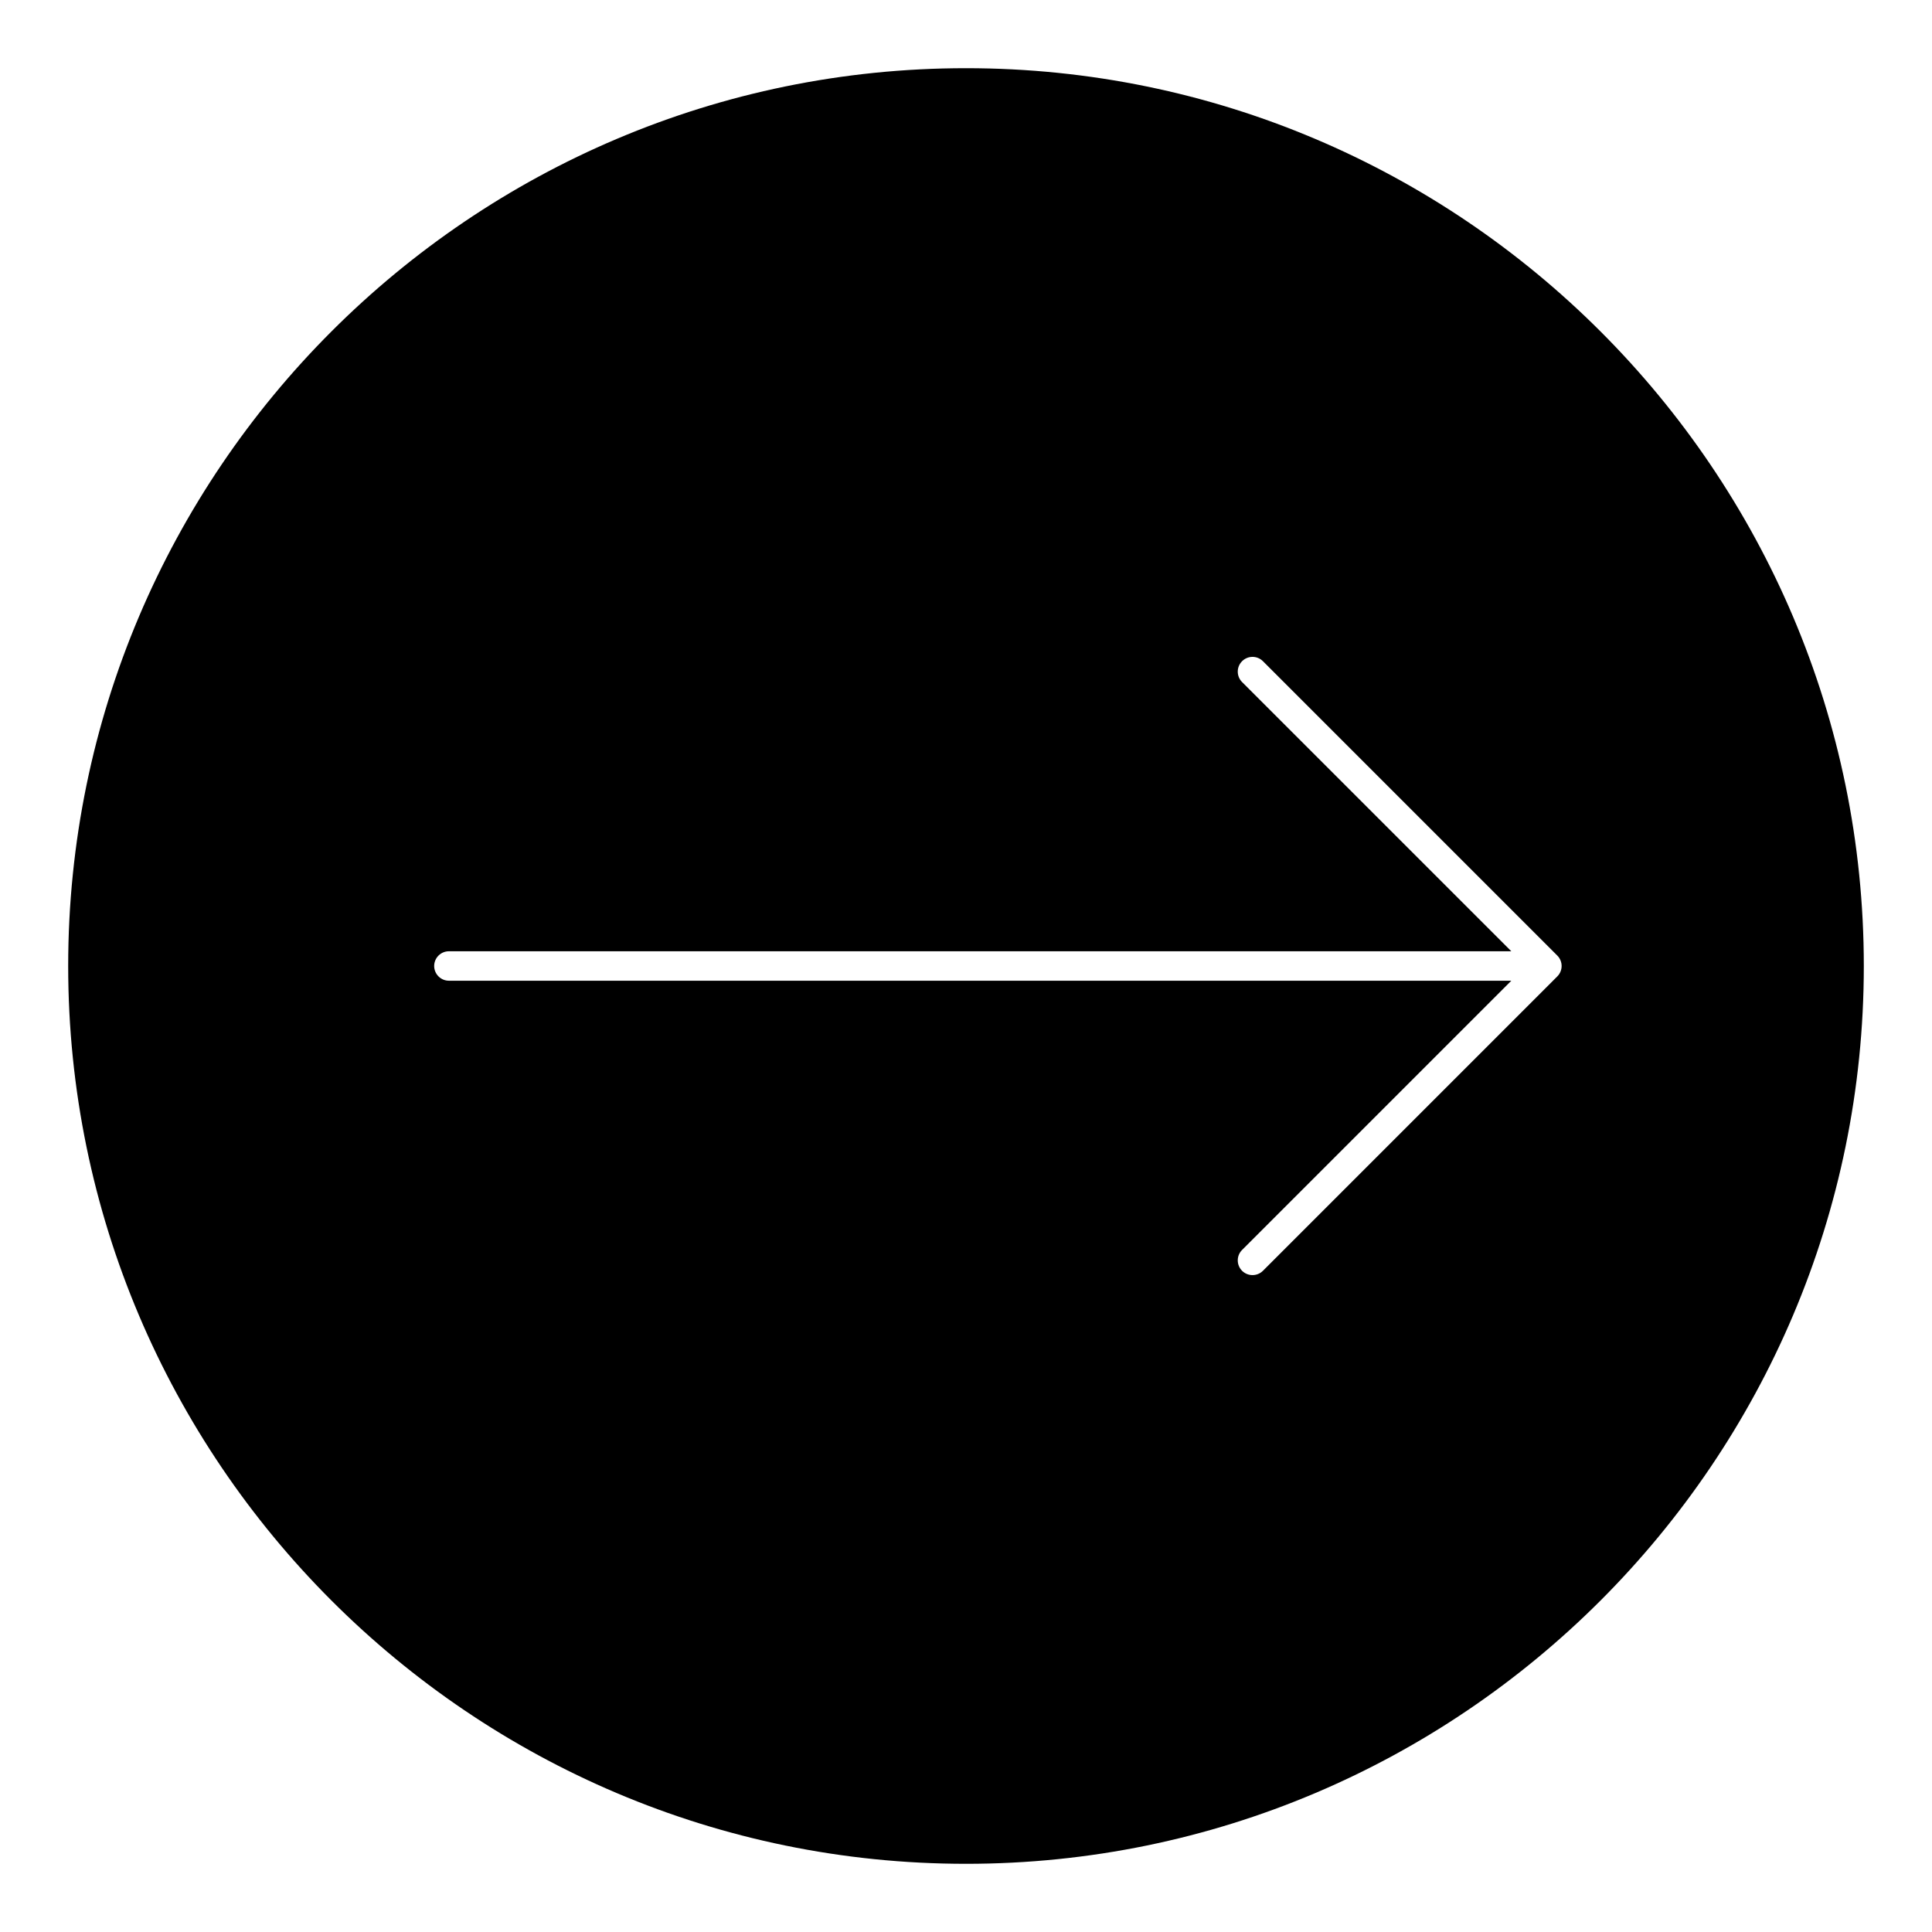 <?xml version="1.0" encoding="UTF-8"?>
<!-- Uploaded to: ICON Repo, www.iconrepo.com, Generator: ICON Repo Mixer Tools -->
<svg fill="#000000" width="800px" height="800px" version="1.1" viewBox="144 144 512 512" xmlns="http://www.w3.org/2000/svg">
 <path d="m400 162.07c131.18 0 237.93 106.74 237.93 237.93 0 131.18-106.74 237.93-237.93 237.93-131.19-0.004-237.93-106.75-237.93-237.93 0-131.19 106.74-237.93 237.93-237.93zm156.7 240.69c1.527-1.527 1.527-3.996 0-5.527l-78.008-78.008c-1.527-1.527-3.996-1.527-5.527 0-1.527 1.527-1.527 3.996 0 5.527l71.348 71.344h-281.55c-2.144 0-3.902 1.754-3.902 3.902 0 2.144 1.754 3.902 3.902 3.902h281.55l-71.348 71.348c-1.527 1.527-1.527 3.996 0 5.527 0.746 0.746 1.754 1.137 2.762 1.137s2.016-0.391 2.762-1.137z"/>
</svg>